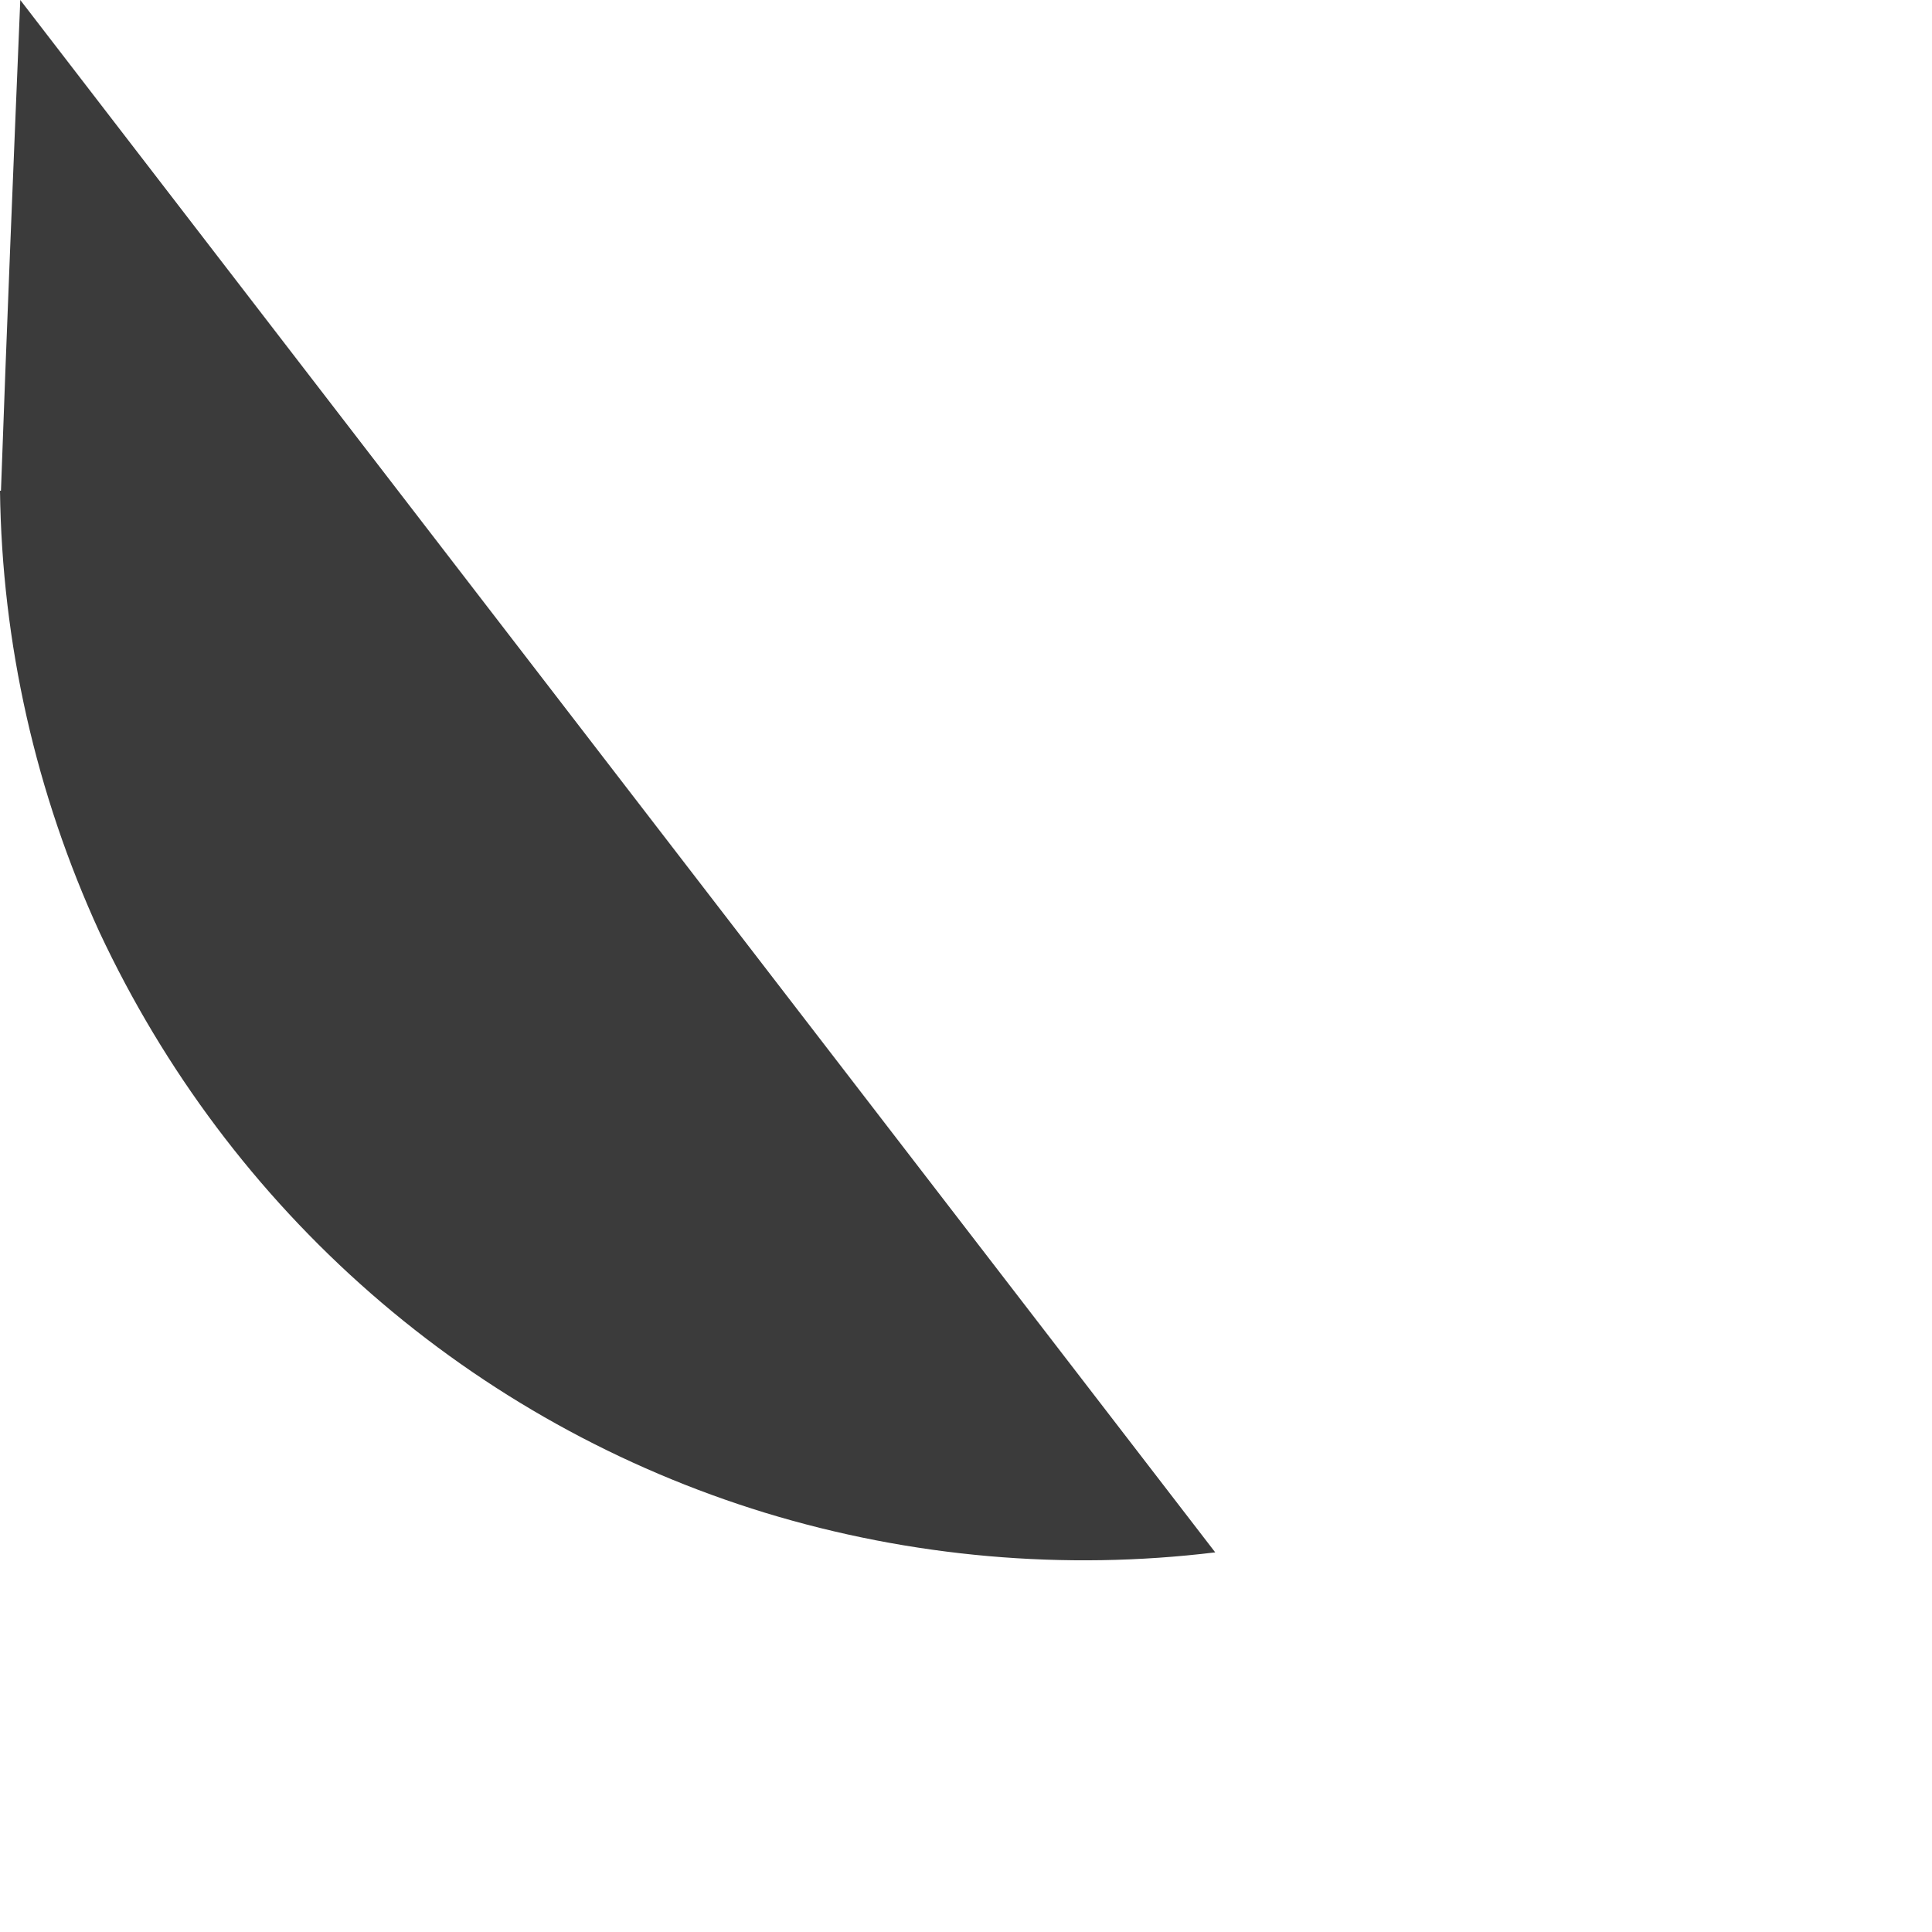 <?xml version="1.0" encoding="utf-8"?>
<svg xmlns="http://www.w3.org/2000/svg" fill="none" height="100%" overflow="visible" preserveAspectRatio="none" style="display: block;" viewBox="0 0 2 2" width="100%">
<path d="M0.001 0.508C0.007 0.339 0.014 0.169 0.021 0L1.258 1.607C1.102 1.626 0.943 1.612 0.792 1.566C0.642 1.52 0.503 1.443 0.384 1.339C0.265 1.235 0.17 1.108 0.103 0.965C0.037 0.821 0.002 0.666 0 0.508H0.001Z" fill="#3B3B3B" id="Path 788"/>
</svg>
